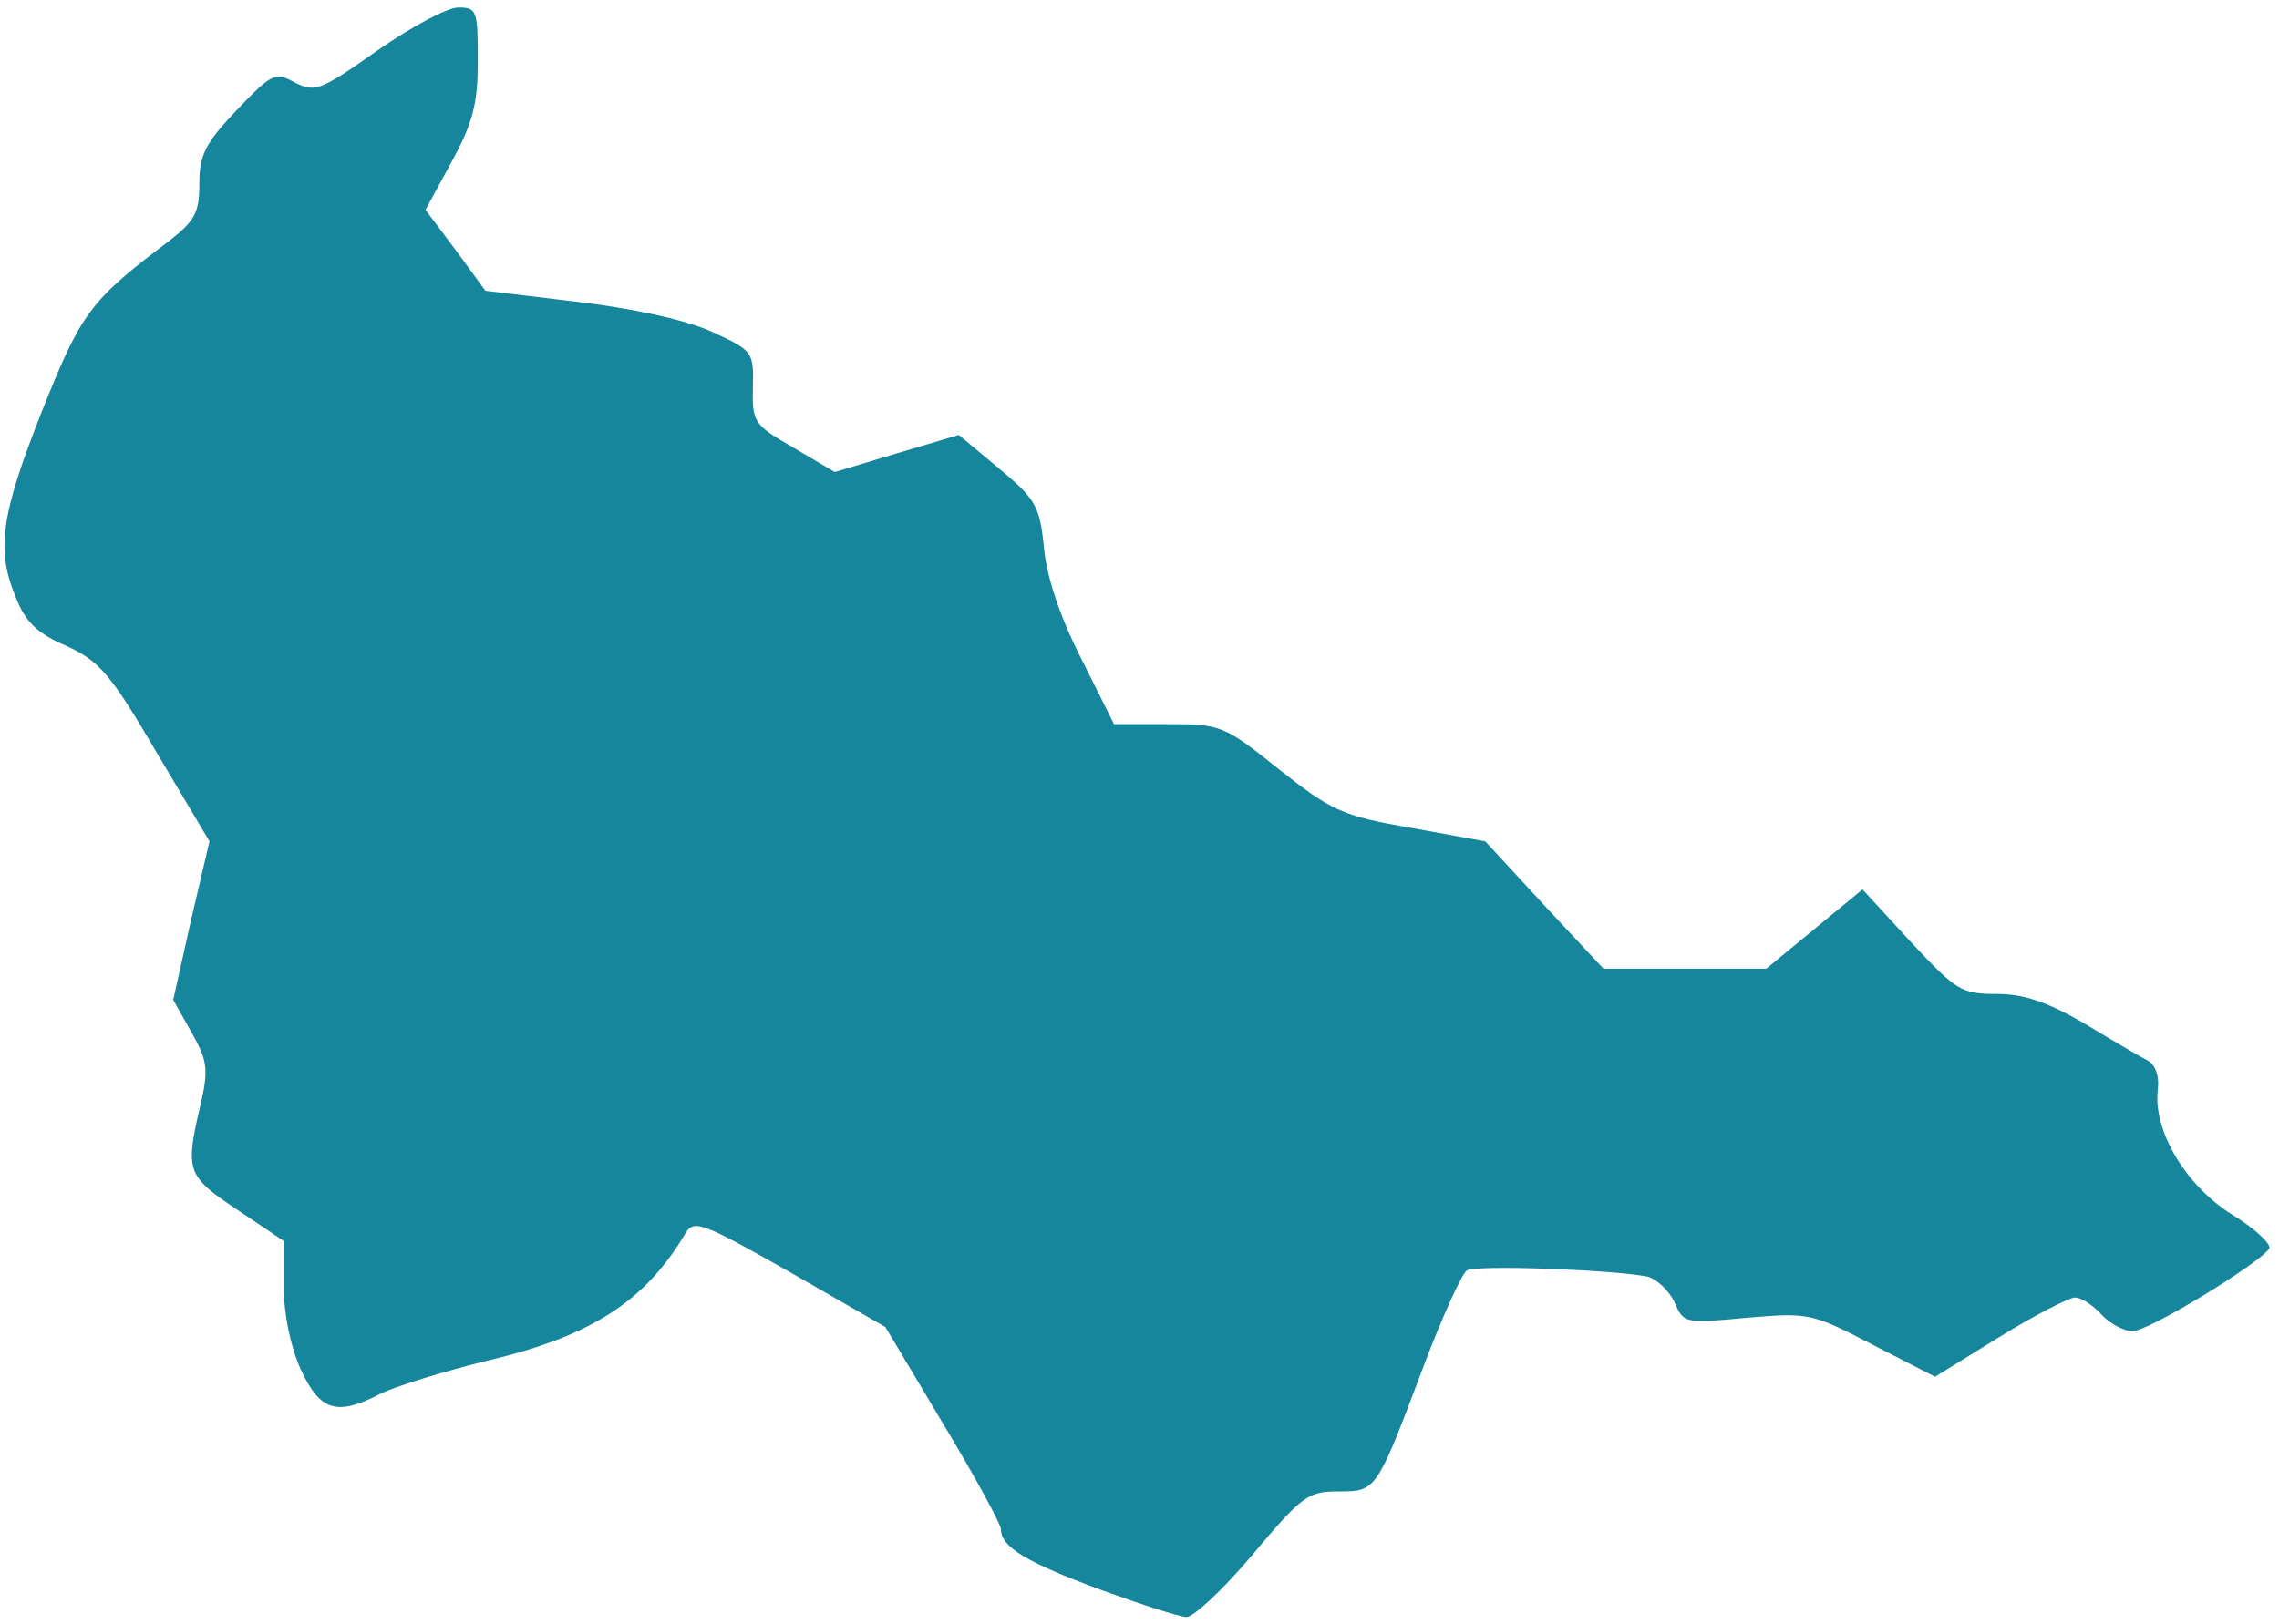 <?xml version="1.0" encoding="UTF-8"?> <svg xmlns="http://www.w3.org/2000/svg" width="209" height="149" viewBox="0 0 209 149" fill="none"> <path d="M101.005 145.862C94.118 143.31 91.796 141.917 91.796 140.293C91.796 139.829 89.397 135.42 86.457 130.548L81.195 121.73L72.451 116.703C64.403 112.14 63.629 111.83 62.855 113.145C59.141 119.41 54.189 122.581 44.671 124.824C40.569 125.83 36.159 127.222 34.92 127.841C30.897 129.929 29.349 129.465 27.569 125.598C26.641 123.509 26.022 120.57 26.022 118.018V113.841L21.766 110.979C17.123 107.886 16.968 107.422 18.361 101.466C19.135 98.14 19.057 97.367 17.587 94.737L15.885 91.721L17.51 84.45L19.212 77.18L14.337 68.981C10.081 61.711 9.075 60.628 6.057 59.236C3.503 58.153 2.343 57.07 1.492 54.904C-0.366 50.496 0.021 47.402 3.813 37.811C7.45 28.684 8.224 27.602 15.498 22.11C17.896 20.254 18.283 19.48 18.283 16.851C18.283 14.221 18.825 13.138 21.688 10.122C24.938 6.718 25.248 6.564 27.028 7.569C28.885 8.497 29.349 8.343 34.611 4.63C37.706 2.465 41.034 0.686 42.04 0.686C43.742 0.686 43.819 0.995 43.819 5.558C43.819 9.58 43.355 11.282 41.421 14.84L39.022 19.248L41.807 22.961L44.516 26.674L52.873 27.679C58.058 28.298 62.701 29.303 65.177 30.386C69.046 32.165 69.123 32.242 69.046 35.491C68.969 38.739 69.123 38.971 72.76 41.06L76.552 43.303L82.201 41.601L87.927 39.899L91.641 42.993C94.969 45.778 95.356 46.396 95.743 50.264C95.975 52.893 97.213 56.606 99.147 60.396L102.165 66.429H107.118C111.915 66.429 112.225 66.506 117.332 70.605C122.13 74.395 123.136 74.859 129.404 75.942L136.213 77.18L141.63 83.058L147.047 88.859H154.475H161.981L166.392 85.224L170.803 81.588L175.214 86.384C179.392 90.87 179.857 91.179 183.107 91.179C185.583 91.179 187.672 91.875 191.154 93.886C193.708 95.433 196.339 96.98 196.958 97.289C197.654 97.676 198.041 98.682 197.887 99.919C197.422 103.709 200.44 108.736 204.619 111.366C206.786 112.681 208.333 114.151 208.101 114.537C207.172 115.93 197.035 122.117 195.565 122.117C194.791 122.117 193.476 121.421 192.702 120.57C191.928 119.719 190.845 119.023 190.303 119.023C189.762 119.023 186.589 120.648 183.339 122.659L177.458 126.294L171.732 123.355C166.083 120.416 165.851 120.416 160.202 120.88C154.475 121.421 154.398 121.421 153.547 119.41C153.005 118.327 151.844 117.244 150.993 117.09C147.743 116.471 135.285 116.007 134.511 116.548C134.047 116.858 132.267 120.802 130.564 125.288C126.231 136.813 126.231 136.813 122.749 136.813C119.963 136.813 119.421 137.199 114.933 142.536C112.225 145.785 109.439 148.337 108.82 148.337C108.201 148.337 104.642 147.177 101.005 145.862Z" fill="#16869C"></path> </svg> 